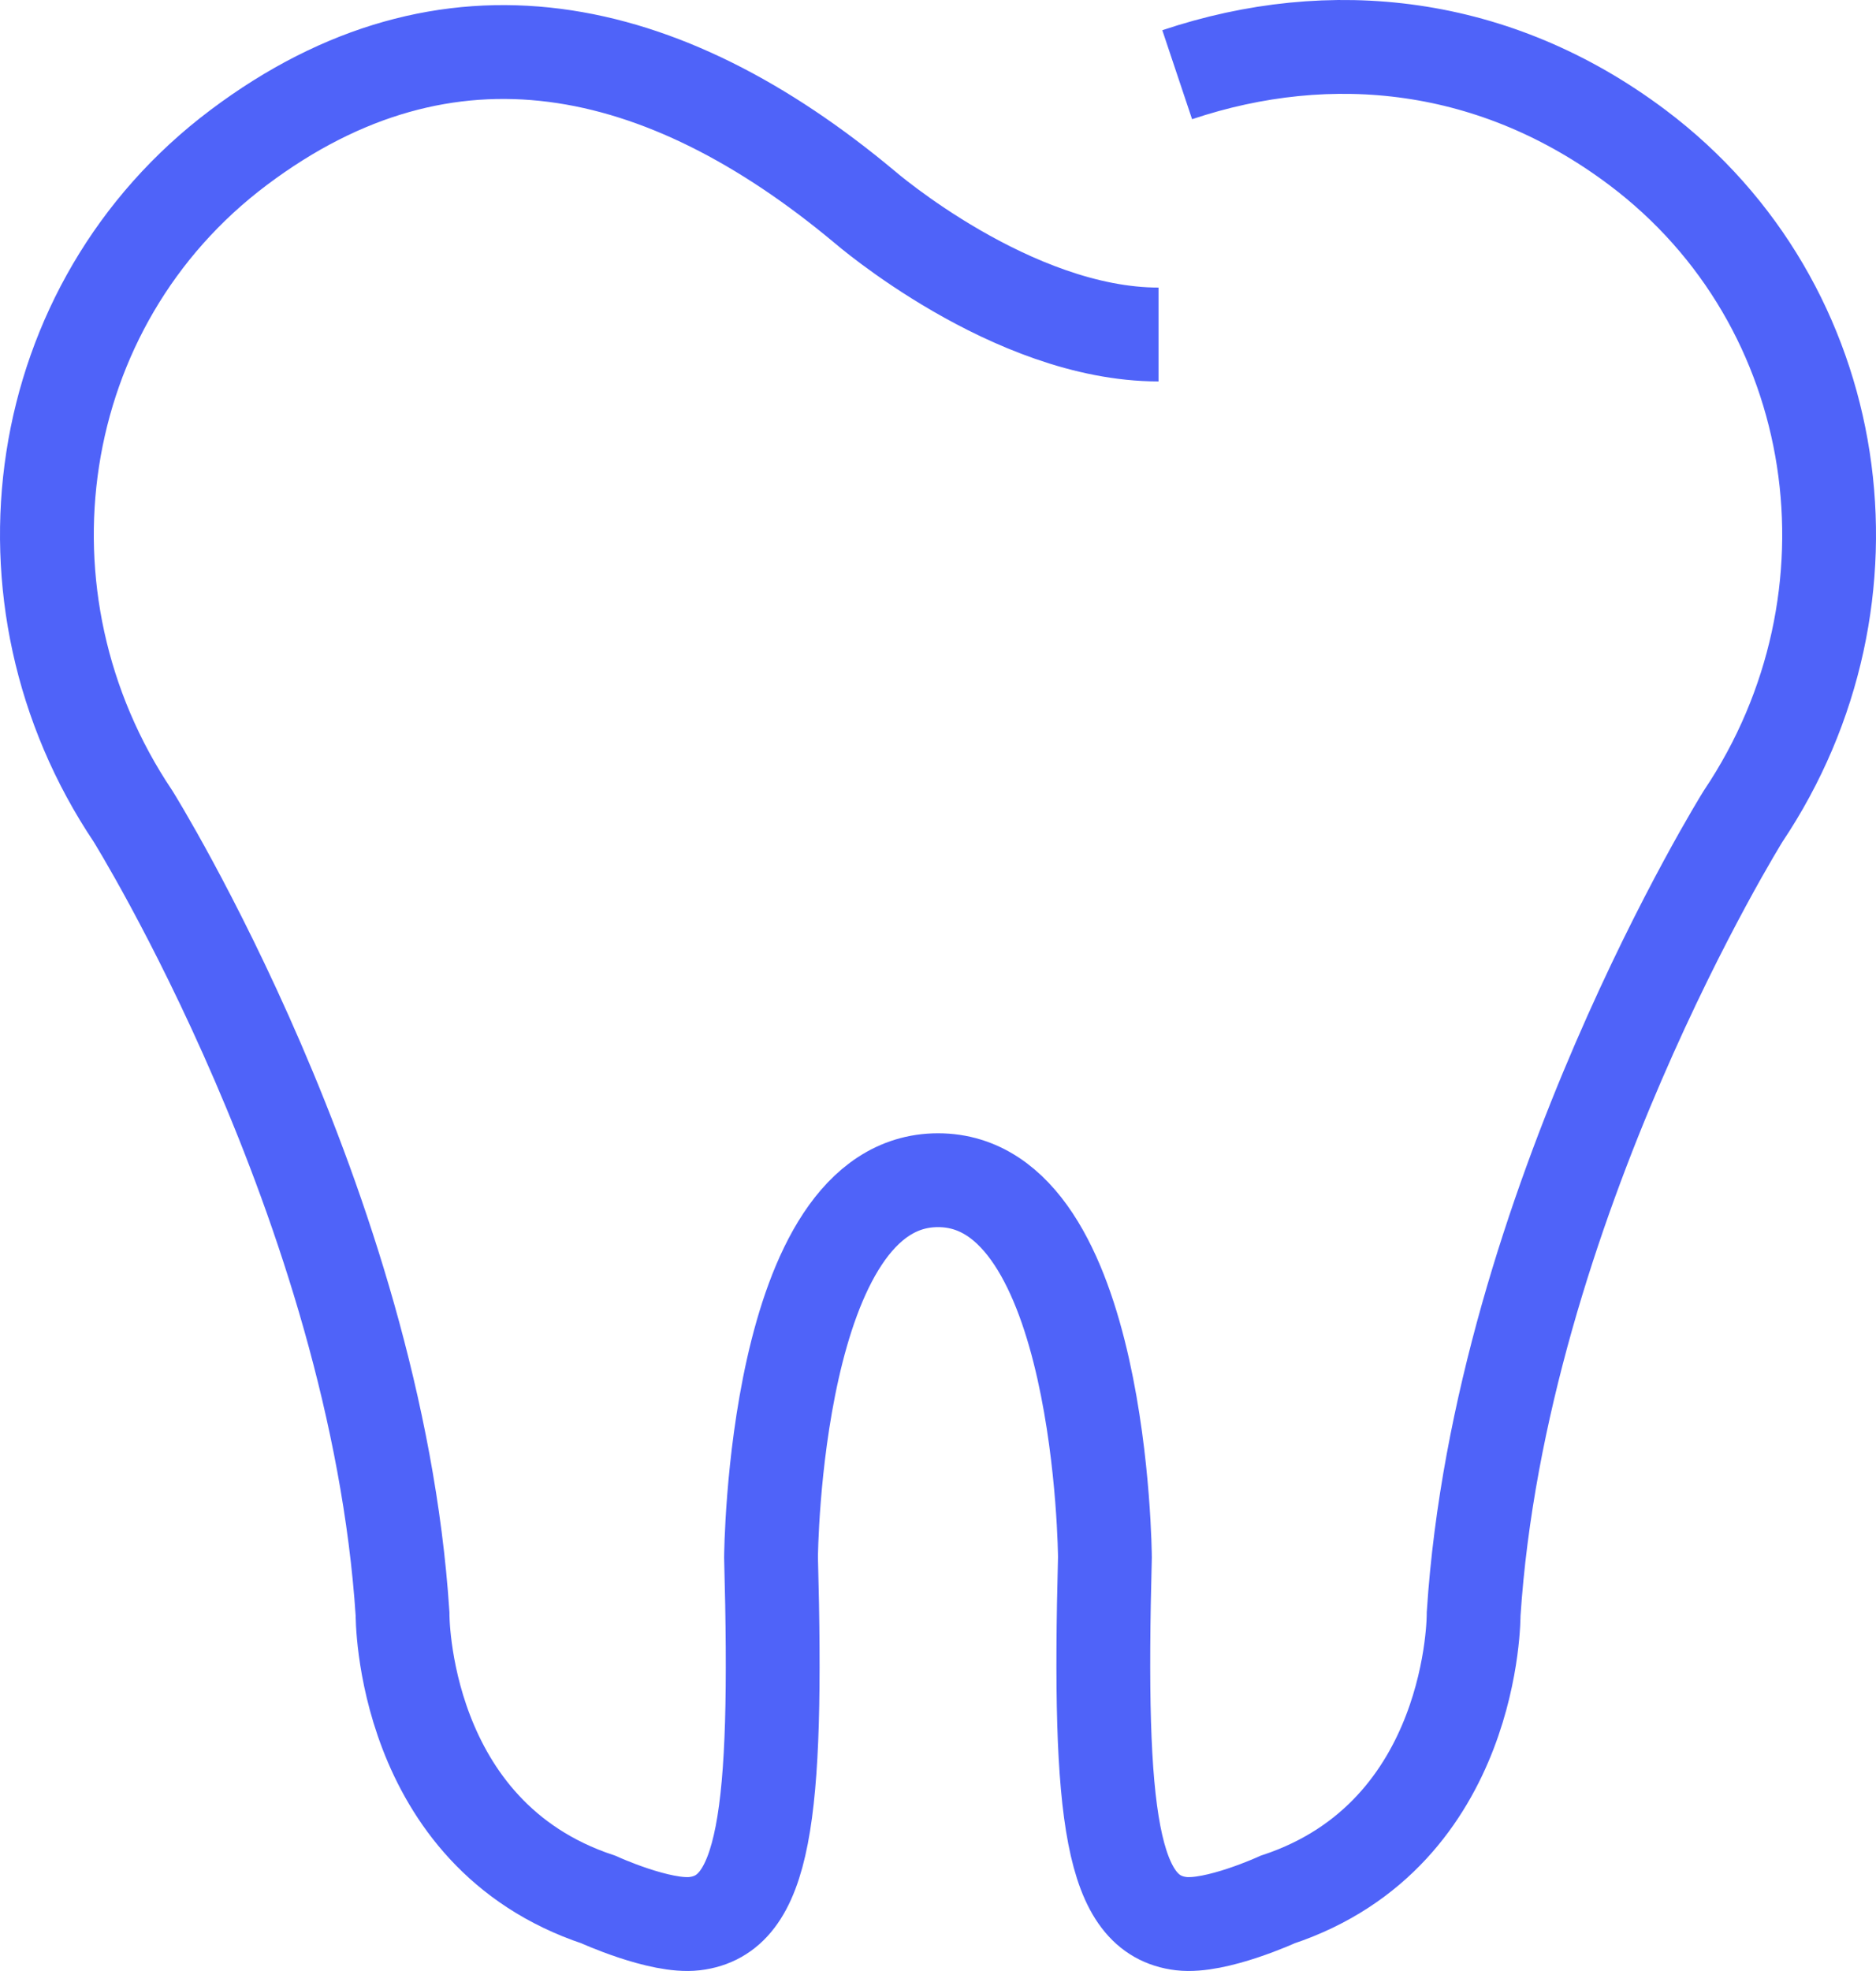 <?xml version="1.0" encoding="UTF-8"?>
<svg width="40px" height="42px" viewBox="0 0 40 42" version="1.1" xmlns="http://www.w3.org/2000/svg" xmlns:xlink="http://www.w3.org/1999/xlink">
    <!-- Generator: Sketch 64 (93537) - https://sketch.com -->
    <title>Stroke 19</title>
    <desc>Created with Sketch.</desc>
    <g id="Desktop" stroke="none" stroke-width="1" fill="none" fill-rule="evenodd">
        <g id="Insurance-Co.-Contacts---Vision" transform="translate(-582, -327)" stroke="#4F63F9" stroke-width="2">
            <path d="M606.702,334.128 C603.572,334.128 600.427,331.403 600.427,331.403 C596.153,327.837 591.547,326.793 587.089,330.143 C582.631,333.49 581.723,339.755 584.835,344.391 C584.835,344.391 590.013,352.692 590.583,361.39 C590.583,361.39 590.54,366.077 594.759,367.477 C594.759,367.477 596.073,368.078 596.811,367.991 C598.306,367.812 598.589,365.727 598.44,360.186 C598.44,360.186 598.491,352.149 602.001,352.149 C605.511,352.149 605.559,360.186 605.559,360.186 C605.413,365.727 605.696,367.812 607.187,367.991 C607.929,368.078 609.24,367.477 609.24,367.477 C613.46,366.077 613.421,361.39 613.421,361.39 C613.988,352.692 619.168,344.391 619.168,344.391 C622.277,339.755 621.367,333.49 616.912,330.143 C613.891,327.874 610.379,327.494 607.1,328.592" id="Stroke-19"></path>
        </g>
    </g>
</svg>